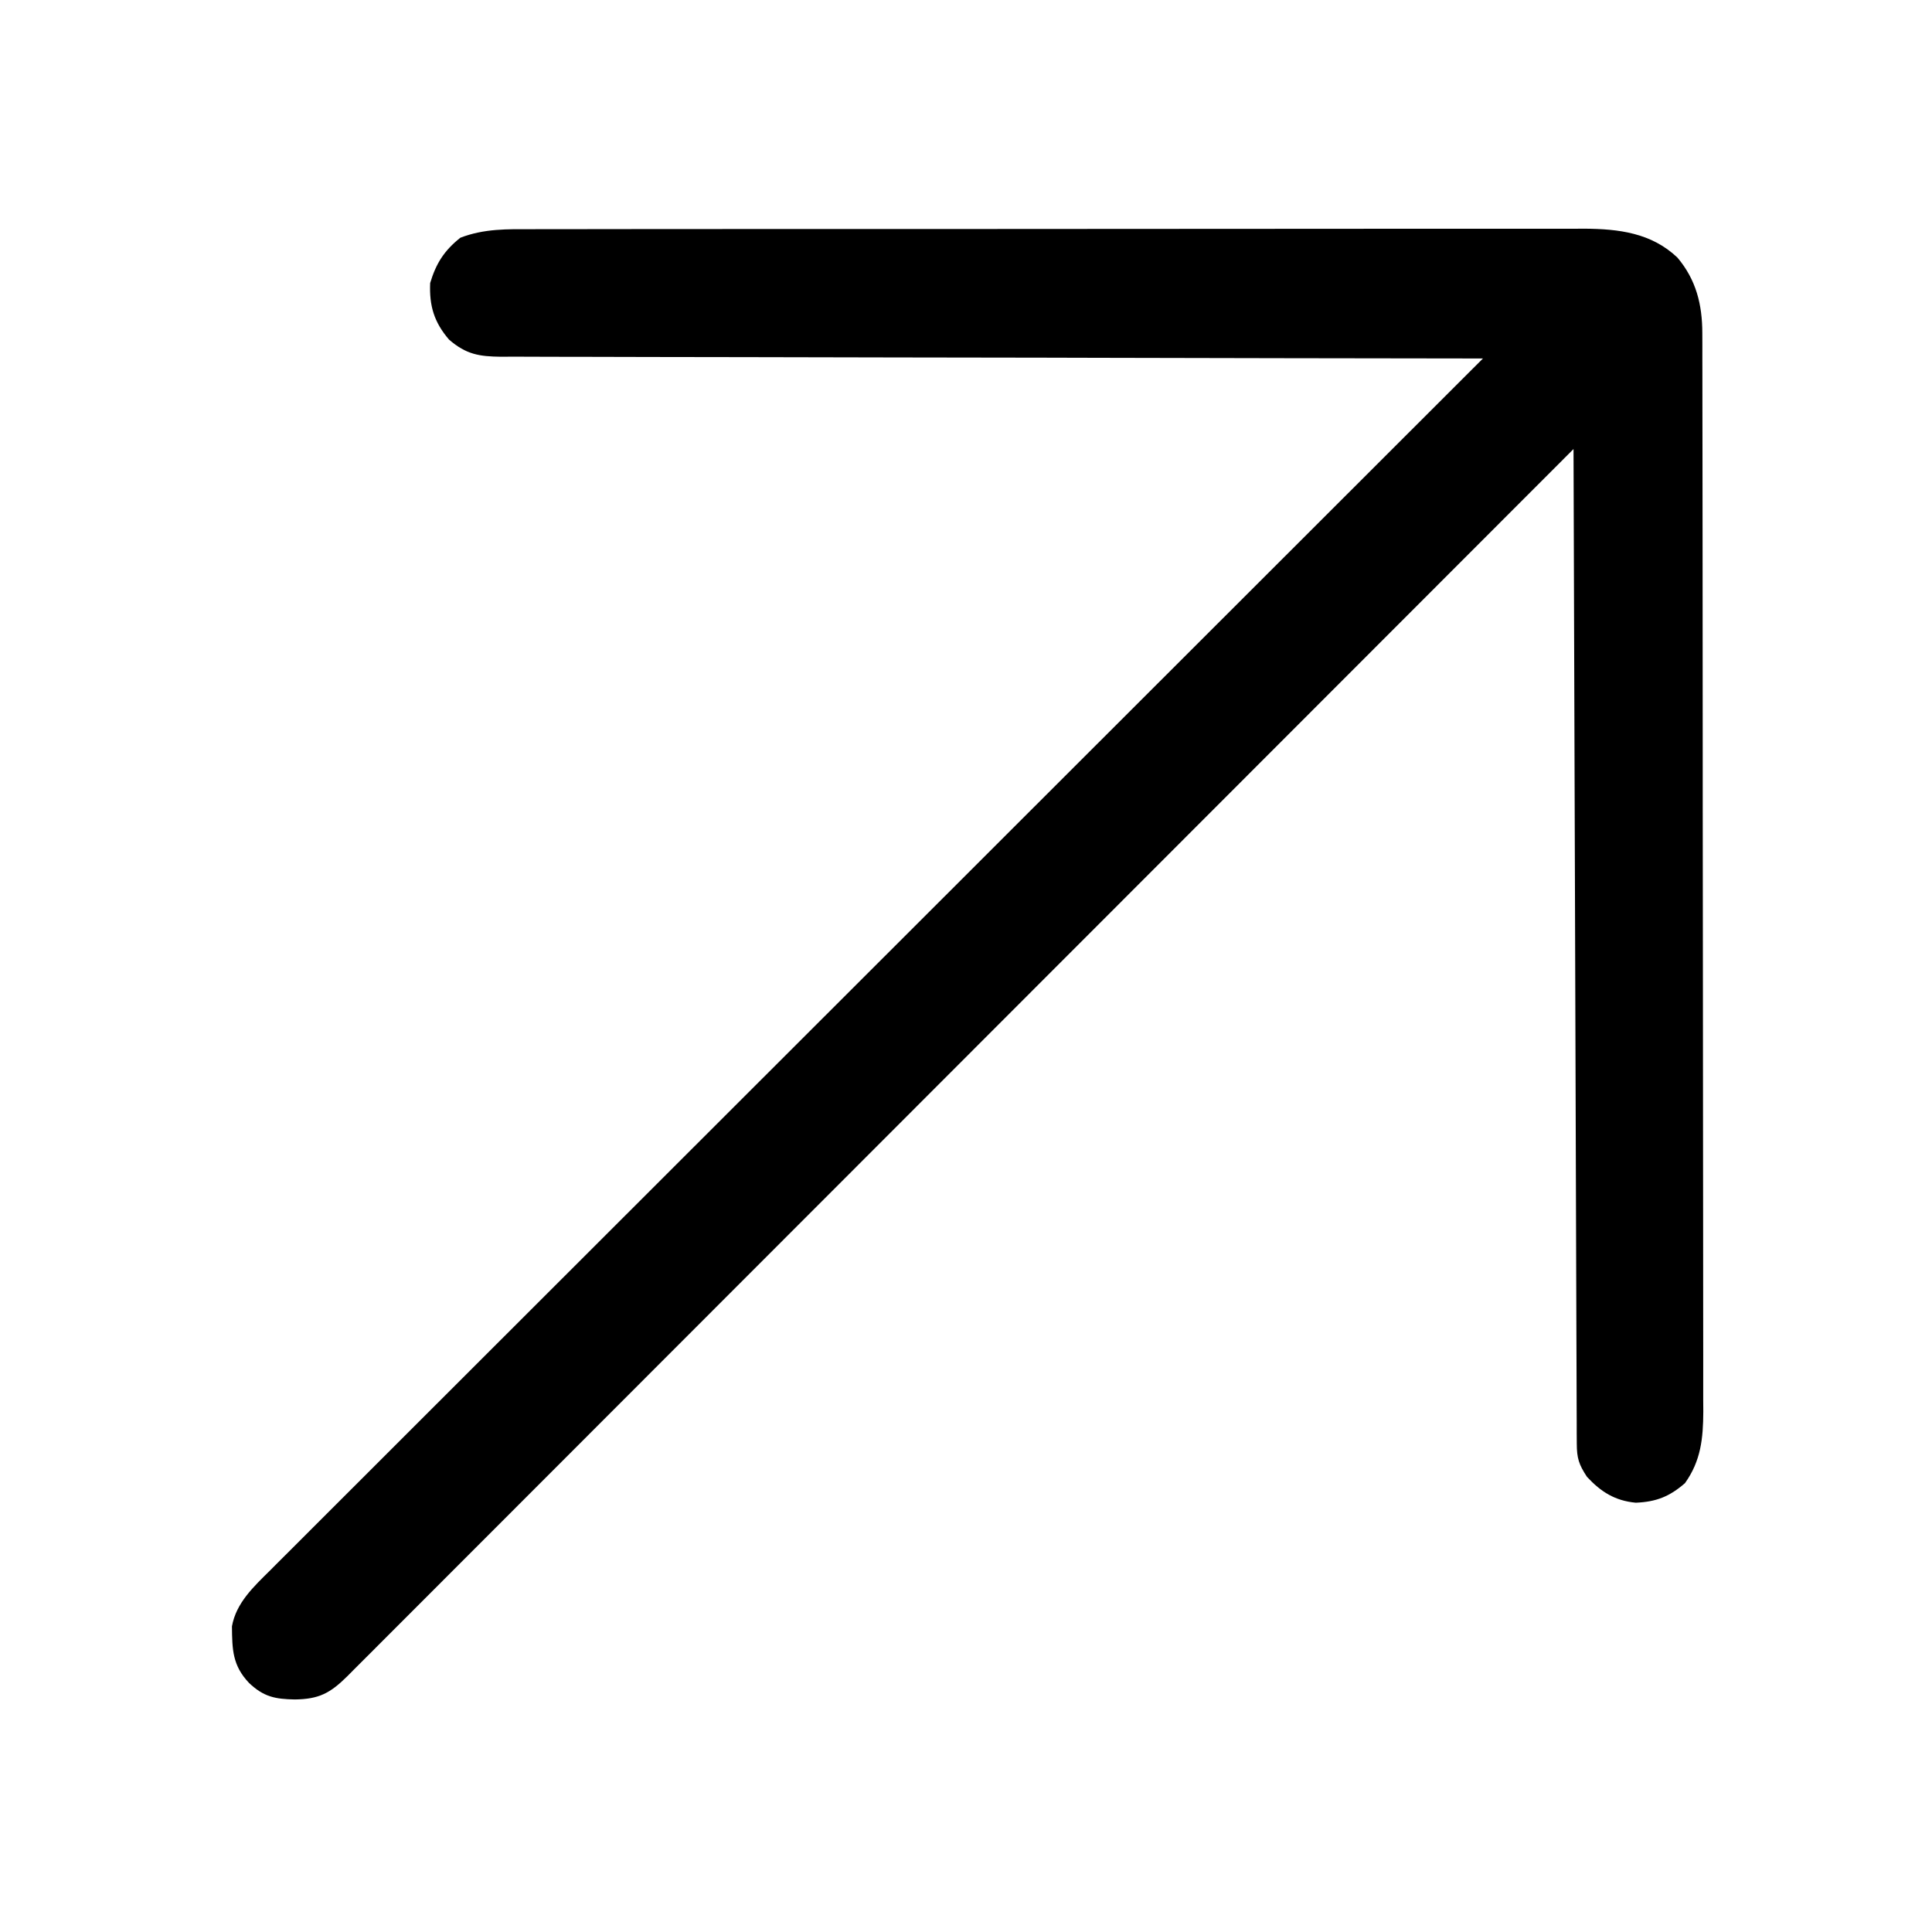 <?xml version="1.0" encoding="UTF-8"?>
<svg version="1.1" xmlns="http://www.w3.org/2000/svg" width="512" height="512">
<path d="M0 0 C1.224 -0.004 2.448 -0.008 3.709 -0.012 C7.094 -0.02 10.48 -0.02 13.865 -0.015 C17.521 -0.013 21.177 -0.022 24.833 -0.029 C31.991 -0.042 39.149 -0.044 46.307 -0.042 C52.126 -0.04 57.946 -0.042 63.766 -0.046 C65.009 -0.047 65.009 -0.047 66.277 -0.048 C67.961 -0.049 69.645 -0.05 71.328 -0.051 C87.115 -0.062 102.901 -0.06 118.688 -0.054 C133.12 -0.049 147.553 -0.06 161.985 -0.079 C176.814 -0.098 191.642 -0.107 206.47 -0.103 C214.792 -0.101 223.113 -0.103 231.434 -0.118 C238.519 -0.13 245.604 -0.131 252.689 -0.119 C256.301 -0.113 259.913 -0.112 263.526 -0.124 C267.448 -0.137 271.37 -0.126 275.292 -0.114 C276.425 -0.121 277.559 -0.128 278.726 -0.136 C287.884 -0.074 296.484 0.992 303.368 7.519 C308.33 13.405 309.957 19.956 309.968 27.539 C309.972 28.589 309.975 29.639 309.979 30.721 C309.979 31.868 309.978 33.015 309.977 34.197 C309.981 36.033 309.981 36.033 309.986 37.905 C309.993 41.299 309.996 44.693 309.996 48.087 C309.998 51.748 310.006 55.409 310.013 59.071 C310.026 67.075 310.032 75.079 310.037 83.083 C310.039 88.081 310.044 93.08 310.048 98.078 C310.06 111.92 310.071 125.761 310.074 139.602 C310.074 140.488 310.074 141.373 310.075 142.286 C310.075 143.174 310.075 144.061 310.075 144.976 C310.076 146.775 310.076 148.573 310.077 150.372 C310.077 151.265 310.077 152.157 310.077 153.076 C310.081 167.536 310.099 181.996 310.122 196.456 C310.146 211.304 310.158 226.153 310.159 241.001 C310.16 249.337 310.166 257.673 310.184 266.009 C310.2 273.106 310.205 280.204 310.196 287.301 C310.192 290.921 310.193 294.541 310.207 298.162 C310.223 302.089 310.214 306.016 310.204 309.943 C310.216 311.654 310.216 311.654 310.228 313.399 C310.184 320.473 309.603 326.394 305.364 332.319 C301.271 335.869 297.771 337.263 292.332 337.495 C286.825 336.978 283.106 334.628 279.399 330.636 C277.251 327.371 276.71 325.694 276.698 321.829 C276.692 320.892 276.687 319.954 276.681 318.988 C276.68 317.433 276.68 317.433 276.678 315.846 C276.673 314.75 276.668 313.654 276.663 312.524 C276.648 308.827 276.639 305.13 276.631 301.432 C276.621 298.791 276.611 296.151 276.601 293.51 C276.579 287.812 276.561 282.115 276.545 276.417 C276.523 268.179 276.495 259.94 276.465 251.702 C276.417 238.338 276.374 224.973 276.334 211.608 C276.294 198.623 276.253 185.638 276.209 172.653 C276.206 171.853 276.203 171.053 276.2 170.229 C276.187 166.215 276.173 162.202 276.159 158.189 C276.045 124.88 275.938 91.57 275.836 58.261 C275.142 58.956 274.447 59.651 273.731 60.368 C232.594 101.55 191.452 142.727 150.303 183.897 C145.366 188.836 140.429 193.775 135.492 198.715 C135.001 199.206 134.51 199.698 134.003 200.204 C118.072 216.145 102.143 232.088 86.216 248.034 C69.389 264.88 52.559 281.722 35.725 298.561 C25.636 308.652 15.551 318.746 5.47 328.843 C-1.437 335.76 -8.347 342.673 -15.26 349.584 C-19.252 353.575 -23.243 357.568 -27.23 361.566 C-30.877 365.222 -34.527 368.873 -38.182 372.521 C-39.507 373.845 -40.83 375.17 -42.151 376.498 C-43.941 378.295 -45.736 380.087 -47.533 381.876 C-48.051 382.399 -48.568 382.922 -49.101 383.46 C-53.66 387.977 -56.629 389.554 -63.039 389.636 C-68.246 389.534 -71.269 388.96 -75.164 385.261 C-79.578 380.614 -79.631 376.373 -79.695 370.261 C-78.593 364.038 -73.916 359.723 -69.565 355.416 C-69.008 354.857 -68.451 354.297 -67.878 353.722 C-66.013 351.851 -64.141 349.988 -62.268 348.125 C-60.916 346.771 -59.564 345.417 -58.212 344.063 C-54.497 340.344 -50.776 336.631 -47.054 332.919 C-43.041 328.914 -39.033 324.904 -35.025 320.894 C-28.081 313.949 -21.132 307.007 -14.182 300.067 C-4.132 290.034 5.912 279.995 15.955 269.955 C32.249 253.665 48.547 237.381 64.848 221.099 C80.683 205.282 96.516 189.463 112.347 173.641 C112.835 173.153 113.323 172.665 113.825 172.162 C118.727 167.264 123.628 162.366 128.528 157.467 C169.625 116.392 210.728 75.324 251.836 34.261 C251.272 34.26 250.707 34.26 250.125 34.259 C216.656 34.223 183.187 34.166 149.718 34.083 C145.7 34.073 141.682 34.063 137.664 34.053 C136.864 34.051 136.064 34.049 135.24 34.047 C122.285 34.016 109.33 33.999 96.375 33.988 C83.084 33.975 69.793 33.948 56.502 33.906 C48.299 33.881 40.097 33.868 31.894 33.869 C26.271 33.869 20.647 33.855 15.024 33.829 C11.779 33.814 8.534 33.808 5.288 33.815 C1.769 33.822 -1.749 33.804 -5.268 33.78 C-6.806 33.791 -6.806 33.791 -8.375 33.803 C-14.15 33.733 -17.622 33.197 -22.164 29.261 C-26.141 24.639 -27.426 20.266 -27.164 14.261 C-25.599 9.044 -23.431 5.655 -19.164 2.261 C-12.842 -0.172 -6.71 -0.022 0 0 Z " fill="#000000" transform="translate(141.164,60.739)"/>
</svg>
